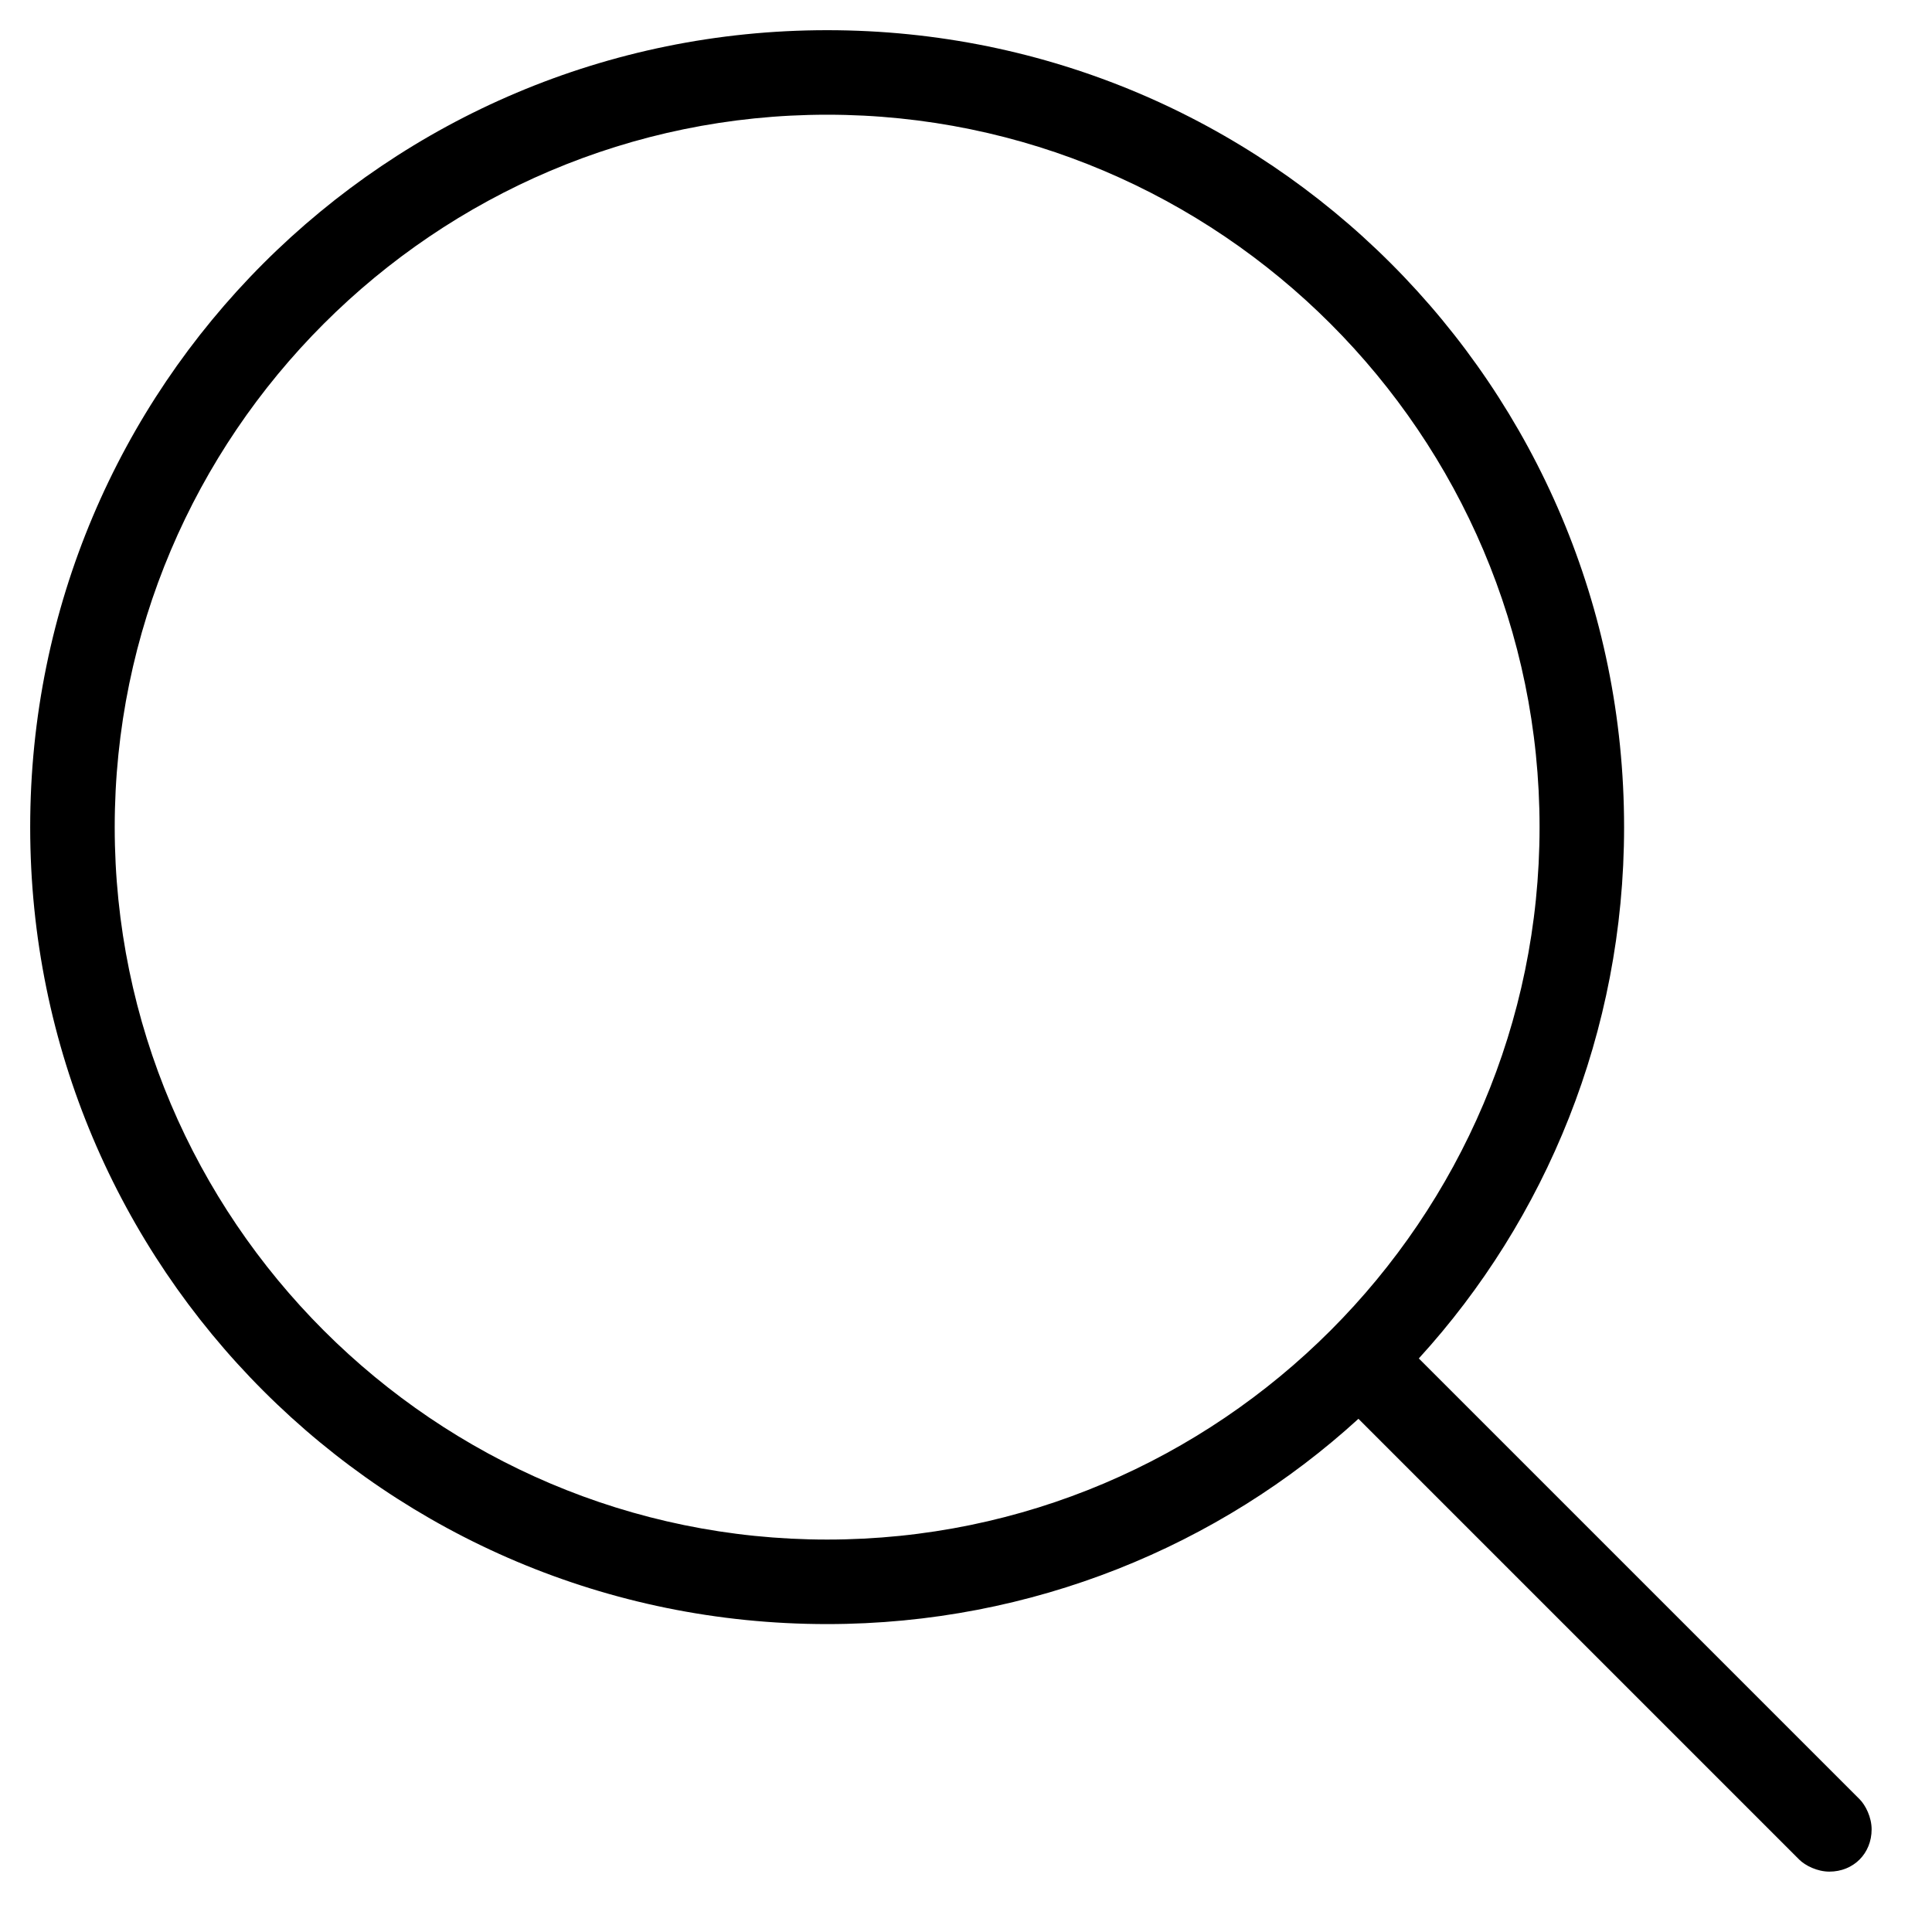 <?xml version="1.0" encoding="utf-8"?>
<!-- Generator: Adobe Illustrator 22.0.1, SVG Export Plug-In . SVG Version: 6.00 Build 0)  -->
<svg version="1.1" id="Layer_1" xmlns="http://www.w3.org/2000/svg" xmlns:xlink="http://www.w3.org/1999/xlink" x="0px" y="0px"
	 viewBox="0 0 32 32" style="enable-background:new 0 0 32 32;" xml:space="preserve">
<path d="M30.8,29.8l-7.3-7.3c2.1-2.3,3.4-5.4,3.4-8.8c0-7.3-5.9-13.2-13.2-13.2C6.4,0.5,0.5,6.4,0.5,13.7c0,7.3,5.9,13.2,13.2,13.2
	c3.4,0,6.5-1.3,8.8-3.4l7.3,7.3c0.1,0.1,0.3,0.2,0.5,0.2c0.4,0,0.7-0.3,0.7-0.7C31,30.1,30.9,29.9,30.8,29.8 M13.7,25.5
	c-6.5,0-11.8-5.3-11.8-11.8c0-6.5,5.3-11.8,11.8-11.8c6.5,0,11.8,5.3,11.8,11.8C25.5,20.2,20.2,25.5,13.7,25.5"/>
</svg>